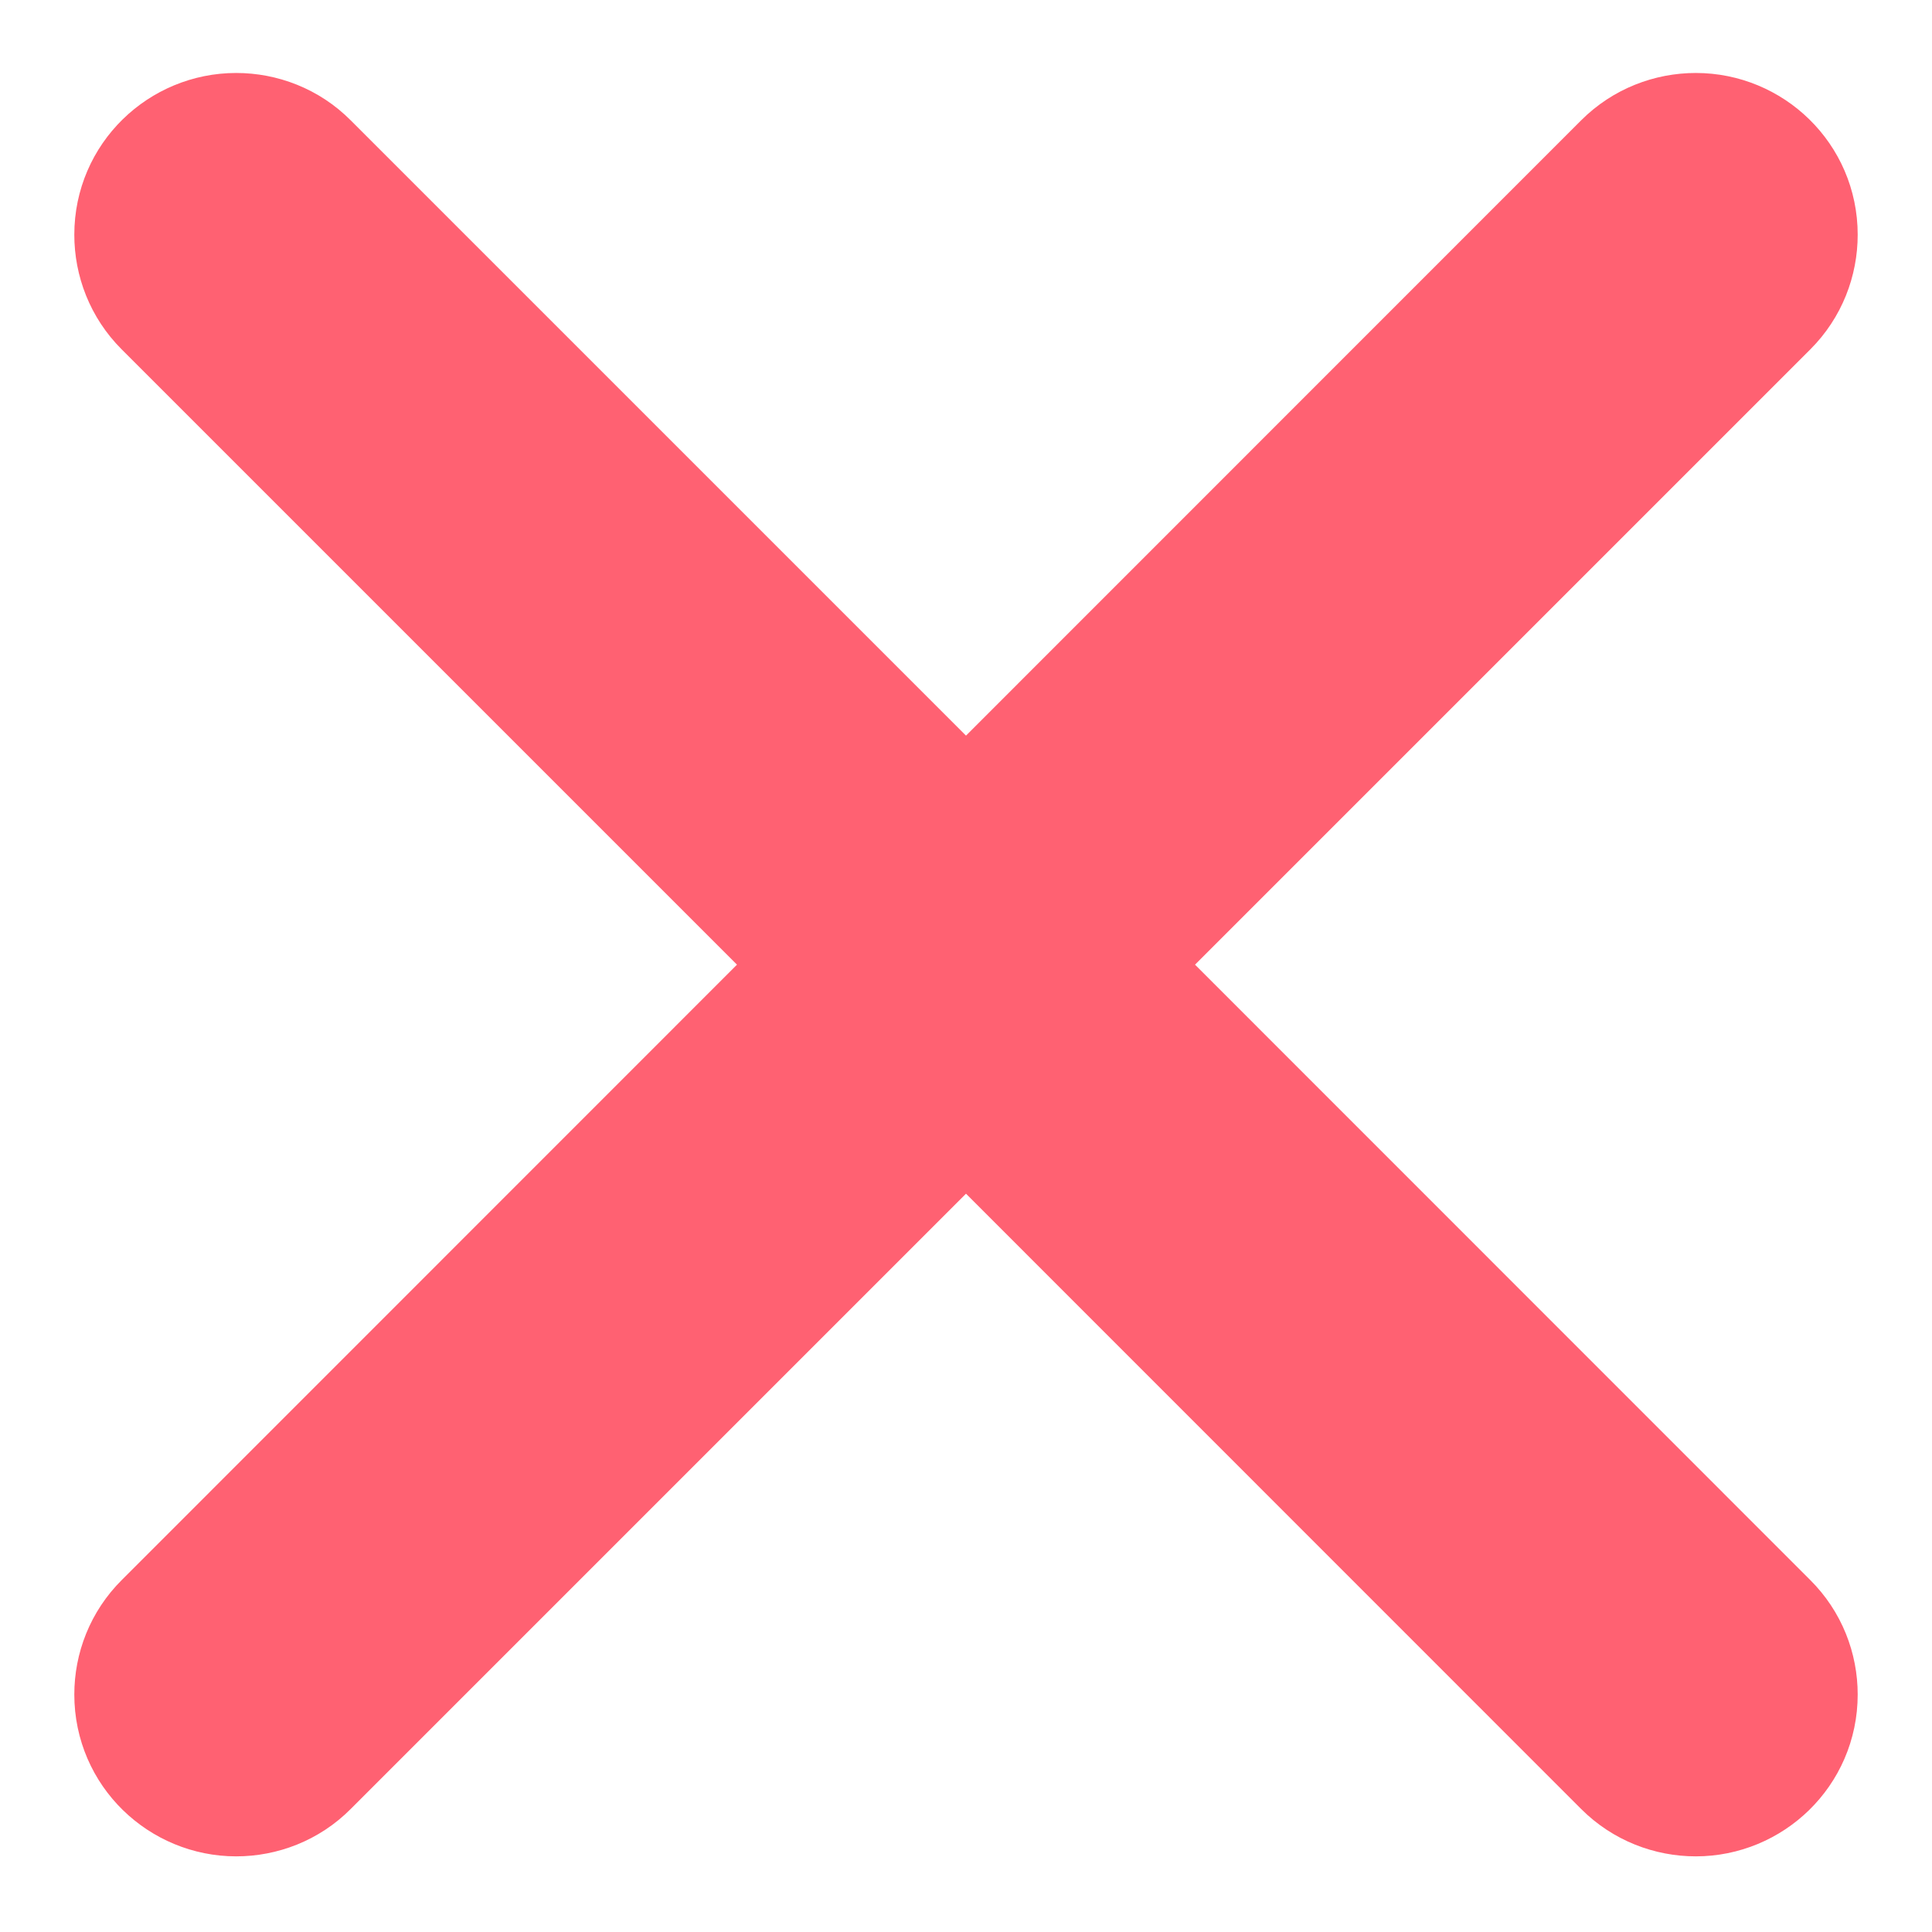 <svg width="13" height="13" viewBox="0 0 13 13" fill="none" xmlns="http://www.w3.org/2000/svg">
<path fill-rule="evenodd" clip-rule="evenodd" d="M6.5 5.657L10.993 1.163C11.108 1.048 11.26 0.991 11.411 0.991C11.728 0.991 12 1.246 12 1.579C12 1.731 11.943 1.882 11.828 1.997L7.334 6.491L11.827 10.985C11.943 11.1 12 11.251 12 11.402C12 11.737 11.726 11.991 11.411 11.991C11.26 11.991 11.108 11.934 10.993 11.819L6.5 7.325L2.006 11.819C1.892 11.934 1.74 11.991 1.589 11.991C1.274 11.991 1 11.737 1 11.402C1 11.251 1.057 11.1 1.173 10.985L5.666 6.491L1.172 1.997C1.057 1.882 1 1.731 1 1.579C1 1.246 1.272 0.991 1.589 0.991C1.74 0.991 1.892 1.048 2.006 1.163L6.5 5.657Z" fill="#FF6172" stroke="#FF6172"/>
</svg>
